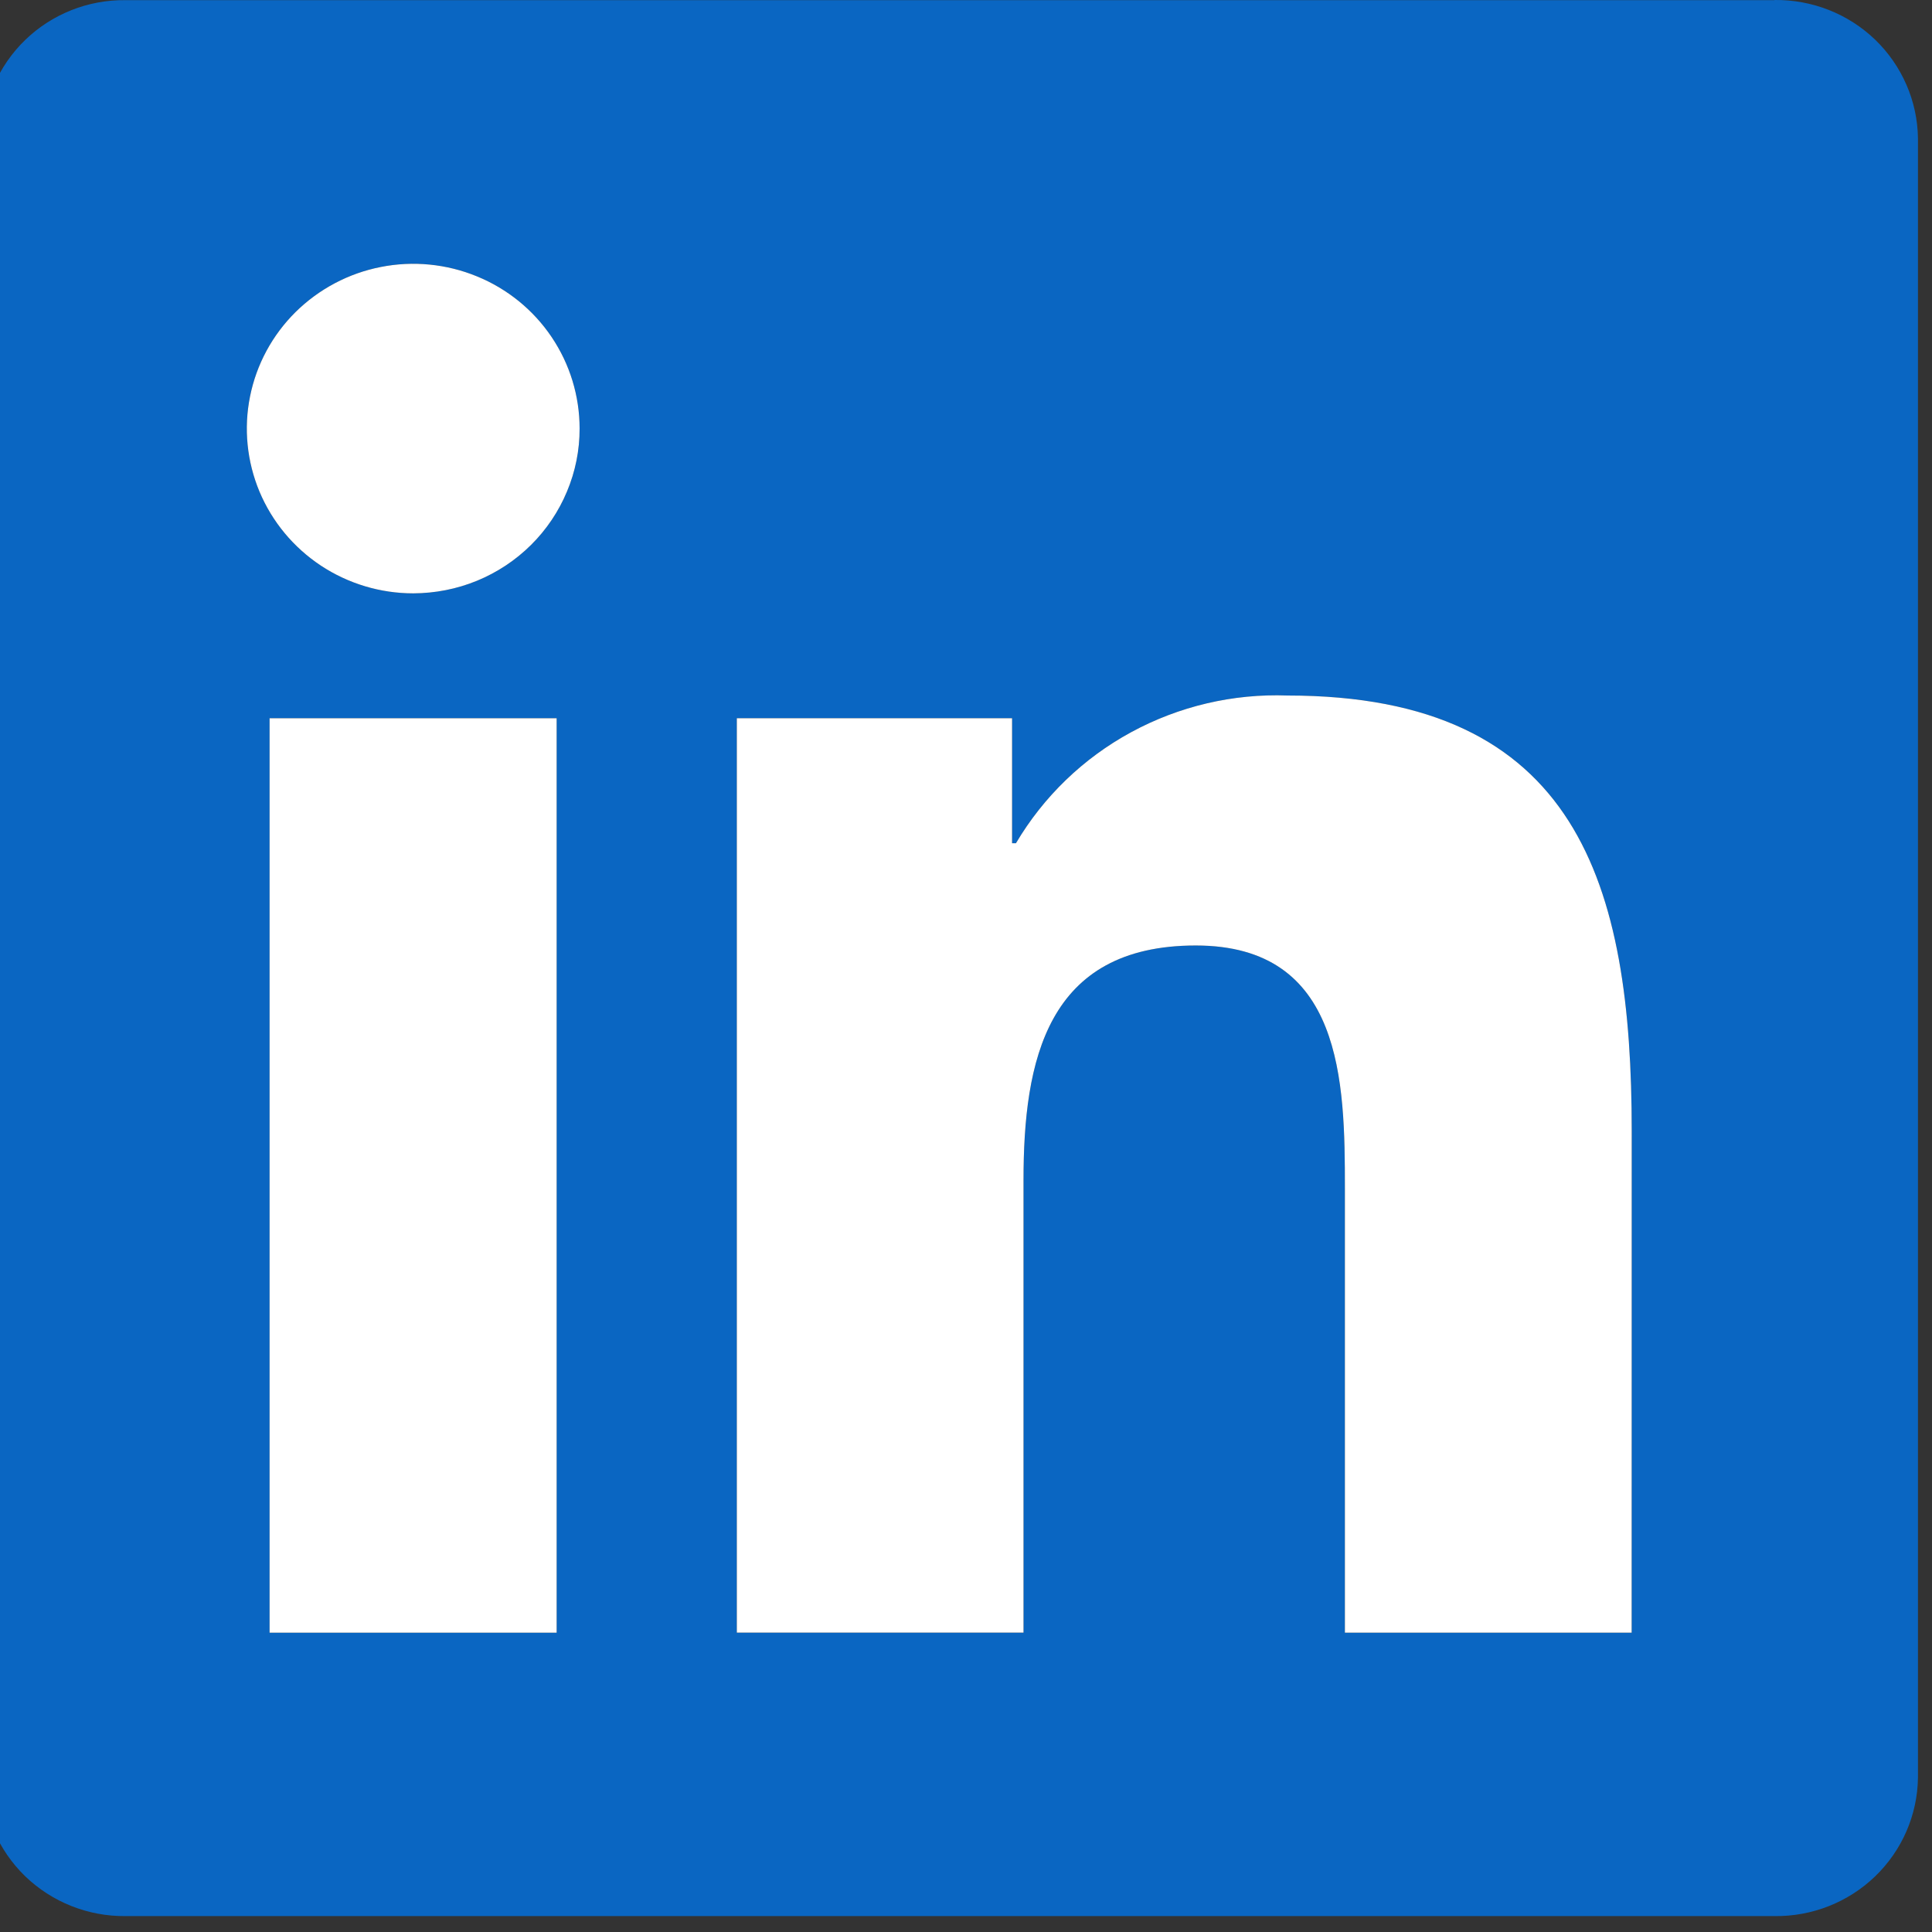 <?xml version="1.0" encoding="utf-8"?>
<svg xmlns="http://www.w3.org/2000/svg" fill="none" height="100%" overflow="visible" preserveAspectRatio="none" style="display: block;" viewBox="0 0 26 26" width="100%">
<rect x="0" y="0" width="26" height="26" fill="#333333" stroke="none"/>
<g clip-path="url(#clip0_0_4832)" id="Symbol.svg">
<g id="Path 2520">
<path d="M21.958 21.972H18.099V15.988C18.099 14.561 18.073 12.724 16.092 12.724C14.082 12.724 13.774 14.279 13.774 15.884V21.971H9.916V9.666H13.62V11.348H13.672C14.043 10.72 14.578 10.204 15.222 9.854C15.866 9.504 16.593 9.333 17.327 9.36C21.238 9.36 21.959 11.908 21.959 15.221L21.958 21.972ZM5.562 7.985C5.119 7.985 4.686 7.855 4.317 7.611C3.949 7.367 3.662 7.021 3.492 6.616C3.323 6.211 3.278 5.765 3.365 5.335C3.451 4.905 3.664 4.51 3.977 4.2C4.291 3.89 4.69 3.678 5.124 3.593C5.558 3.507 6.009 3.551 6.418 3.719C6.827 3.886 7.177 4.17 7.423 4.535C7.669 4.9 7.8 5.328 7.8 5.767C7.801 6.058 7.743 6.346 7.63 6.615C7.518 6.884 7.353 7.129 7.145 7.335C6.937 7.541 6.69 7.704 6.418 7.816C6.147 7.927 5.856 7.984 5.562 7.985ZM7.491 21.972H3.628V9.666H7.491V21.972ZM23.881 0.002H1.689C1.185 -0.004 0.7 0.189 0.34 0.537C-0.021 0.886 -0.227 1.362 -0.233 1.86V23.925C-0.227 24.424 -0.021 24.901 0.339 25.25C0.7 25.598 1.185 25.791 1.689 25.786H23.881C24.386 25.792 24.873 25.6 25.235 25.251C25.597 24.902 25.804 24.425 25.811 23.925V1.859C25.804 1.359 25.596 0.883 25.235 0.534C24.873 0.186 24.386 -0.006 23.881 0" fill="#0A66C2"/>
<path d="M21.958 21.972H18.099V15.988C18.099 14.561 18.073 12.724 16.092 12.724C14.082 12.724 13.774 14.279 13.774 15.884V21.971H9.916V9.666H13.62V11.348H13.672C14.043 10.72 14.578 10.204 15.222 9.854C15.866 9.504 16.593 9.333 17.327 9.36C21.238 9.36 21.959 11.908 21.959 15.221L21.958 21.972Z" fill="white"/>
<path d="M5.562 7.985C5.119 7.985 4.686 7.855 4.317 7.611C3.949 7.367 3.662 7.021 3.492 6.616C3.323 6.211 3.278 5.765 3.365 5.335C3.451 4.905 3.664 4.51 3.977 4.2C4.291 3.89 4.69 3.678 5.124 3.593C5.558 3.507 6.009 3.551 6.418 3.719C6.827 3.886 7.177 4.17 7.423 4.535C7.669 4.9 7.8 5.328 7.8 5.767C7.801 6.058 7.743 6.346 7.63 6.615C7.518 6.884 7.353 7.129 7.145 7.335C6.937 7.541 6.69 7.704 6.418 7.816C6.147 7.927 5.856 7.984 5.562 7.985Z" fill="white"/>
<path d="M7.491 21.972H3.628V9.666H7.491V21.972Z" fill="white"/>
</g>
</g>
<defs>
<clipPath id="clip0_0_4832">
<rect fill="white" height="26" width="26"/>
</clipPath>
</defs>
</svg>